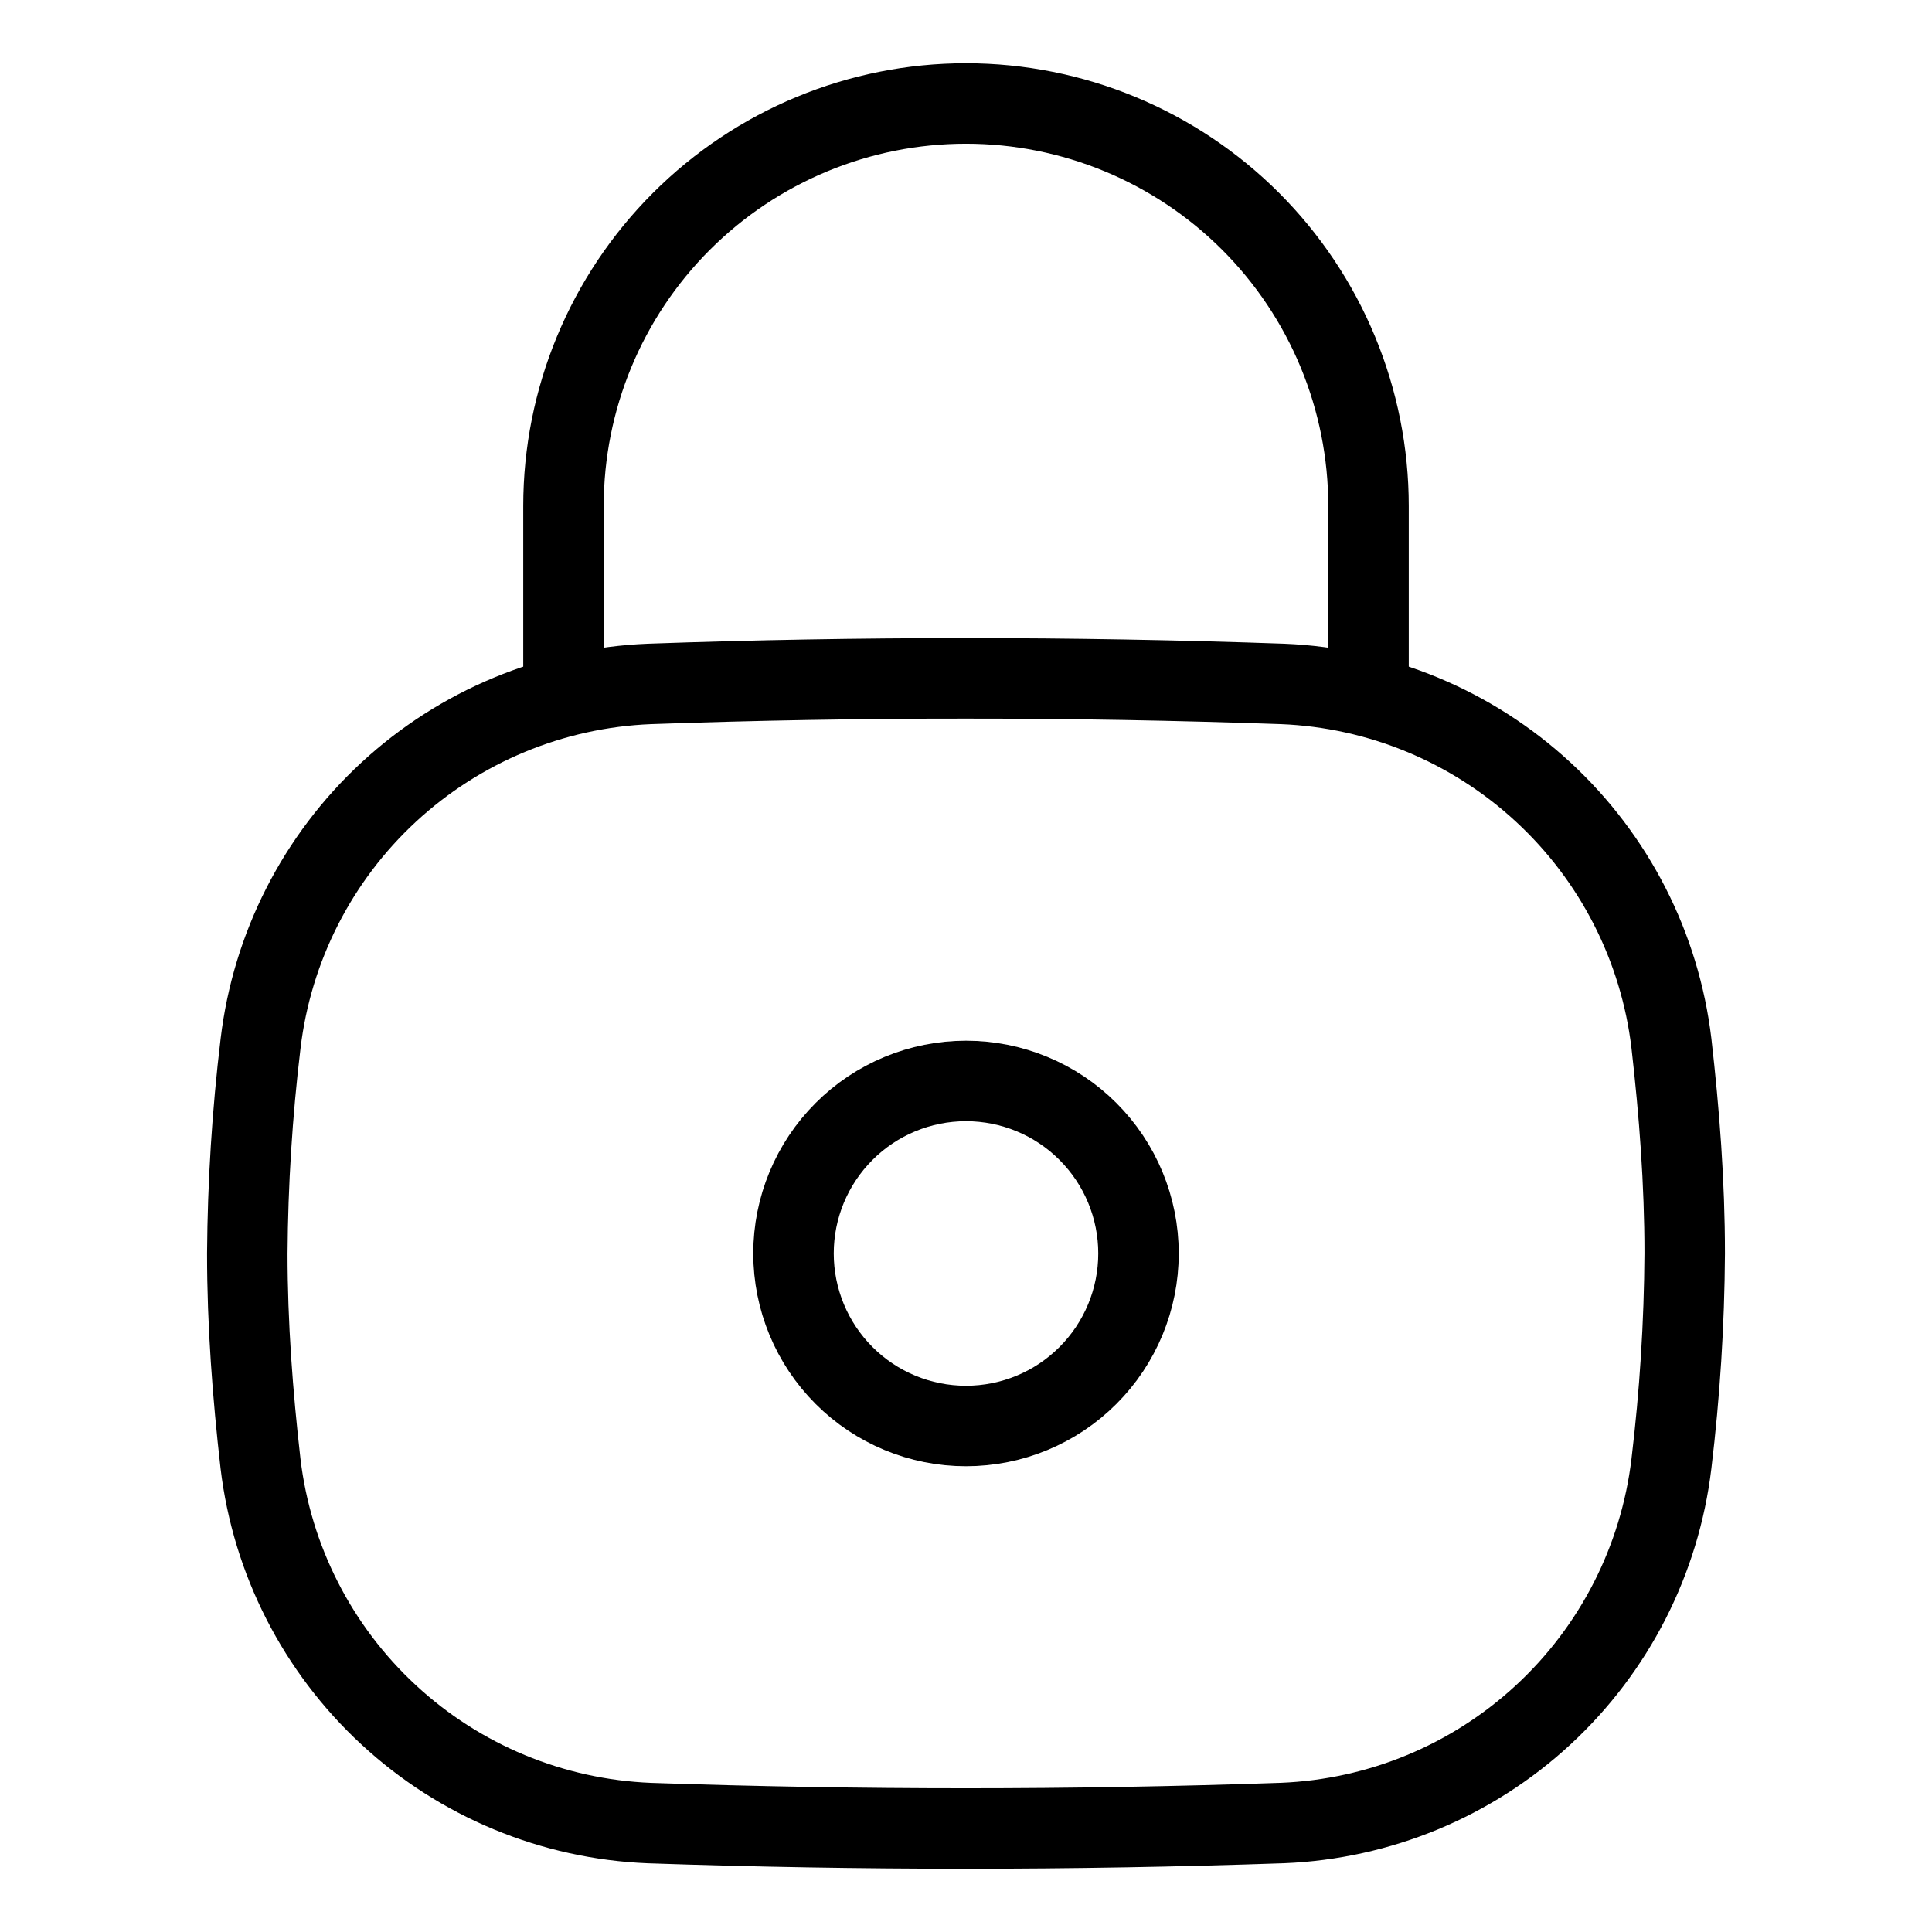 <svg xmlns="http://www.w3.org/2000/svg" fill="none" viewBox="0 0 32 32" height="32" width="32">
<path stroke-width="1.333" stroke="black" d="M4.315 24.243C4.505 25.839 5.259 27.314 6.439 28.405C7.619 29.497 9.15 30.131 10.756 30.196C14.251 30.316 17.748 30.316 21.243 30.195C22.849 30.13 24.379 29.496 25.559 28.405C26.74 27.314 27.493 25.838 27.684 24.243C27.823 23.087 27.897 21.925 27.904 20.761C27.904 19.587 27.815 18.425 27.684 17.281C27.494 15.685 26.741 14.21 25.56 13.119C24.38 12.028 22.85 11.393 21.244 11.328C19.496 11.267 17.748 11.235 16 11.236C14.252 11.235 12.503 11.266 10.756 11.328C9.15 11.393 7.619 12.028 6.439 13.119C5.259 14.21 4.506 15.687 4.316 17.283C4.177 18.437 4.104 19.599 4.096 20.761C4.096 21.939 4.185 23.101 4.315 24.243Z"></path>
<path stroke-linejoin="round" stroke-linecap="round" stroke-width="1.333" stroke="black" d="M22.667 11.24V8.38C22.667 7.505 22.494 6.638 22.159 5.829C21.824 5.02 21.333 4.285 20.714 3.666C19.463 2.416 17.767 1.714 15.999 1.714C14.231 1.714 12.536 2.417 11.286 3.667C10.035 4.917 9.333 6.613 9.333 8.381V11.24"></path>
<path stroke-width="1.333" stroke="black" d="M16 23.619C16.758 23.619 17.485 23.318 18.02 22.782C18.556 22.246 18.857 21.519 18.857 20.761C18.857 20.003 18.556 19.277 18.02 18.741C17.485 18.205 16.758 17.904 16 17.904C15.242 17.904 14.515 18.205 13.98 18.741C13.444 19.277 13.143 20.003 13.143 20.761C13.143 21.519 13.444 22.246 13.98 22.782C14.515 23.318 15.242 23.619 16 23.619Z"></path>
</svg>
